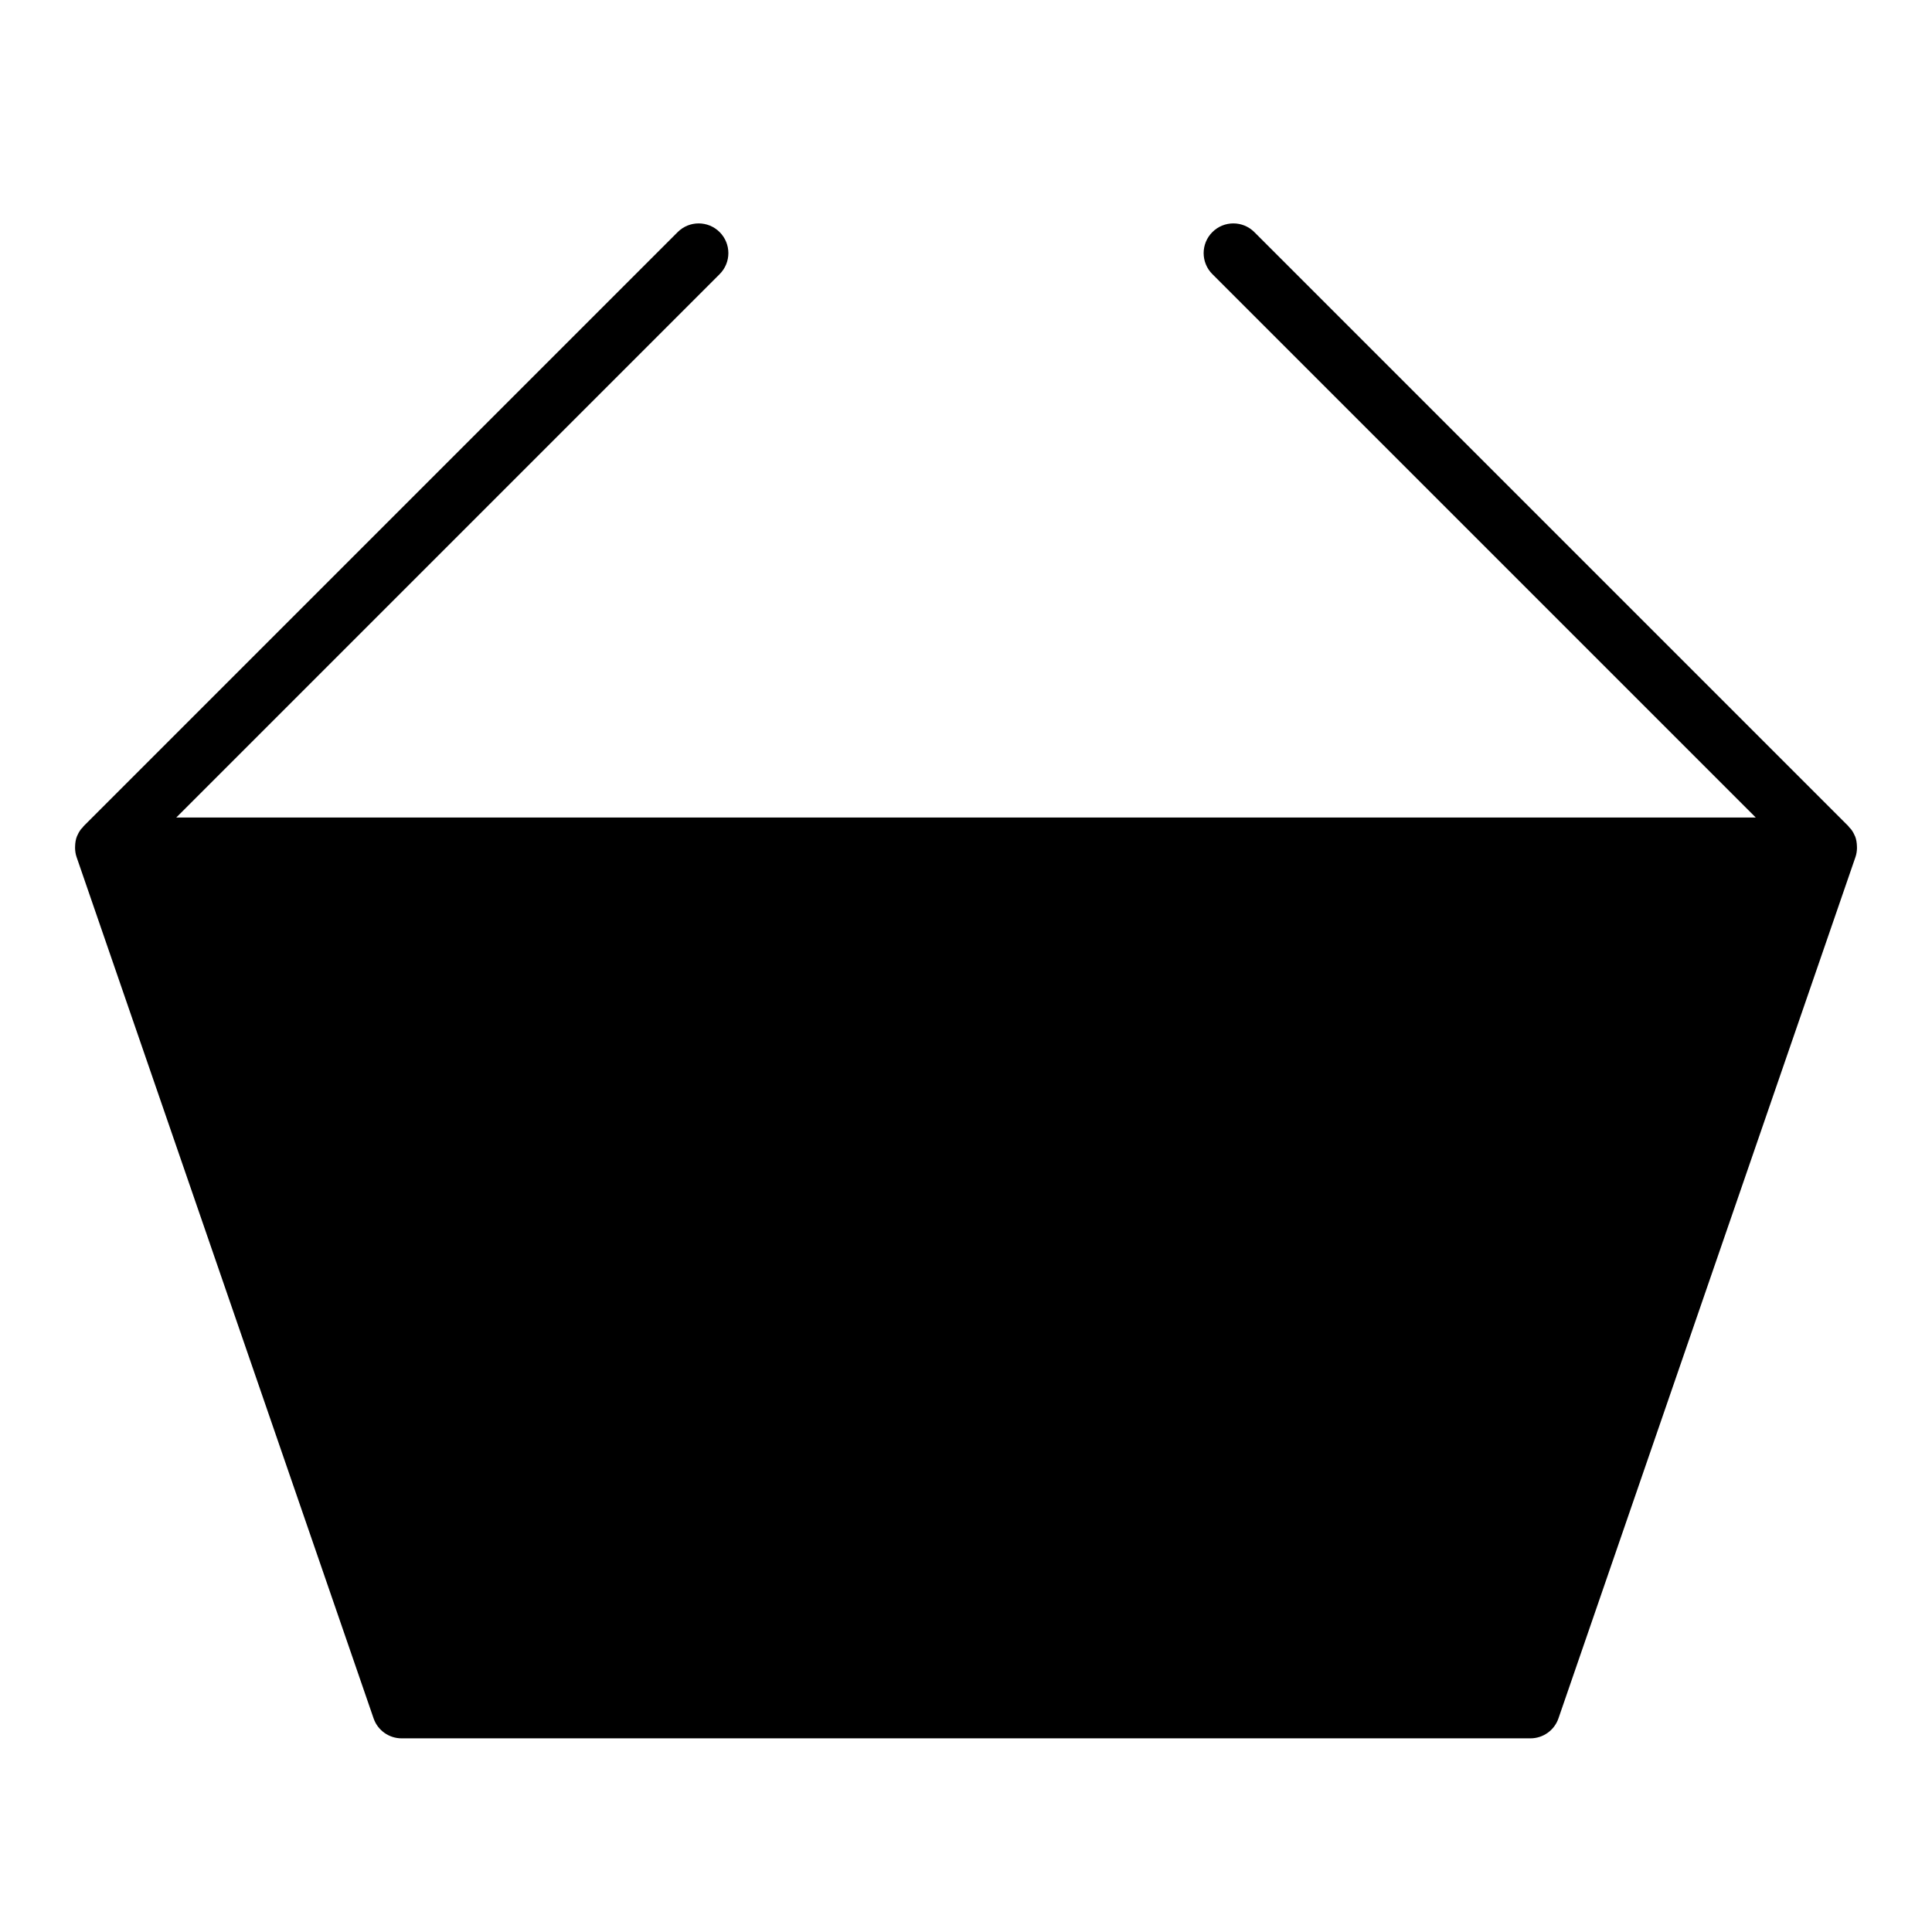 <?xml version="1.0" encoding="UTF-8"?>
<!-- Uploaded to: SVG Repo, www.svgrepo.com, Generator: SVG Repo Mixer Tools -->
<svg fill="#000000" width="800px" height="800px" version="1.1" viewBox="144 144 512 512" xmlns="http://www.w3.org/2000/svg">
 <path d="m635.59 365.57c-0.016-0.023-0.031-0.047-0.047-0.07-0.219-0.543-0.496-1.062-0.844-1.551-0.195-0.277-0.457-0.496-0.676-0.746-0.078-0.078-0.094-0.172-0.164-0.25l-157.44-157.44c-3.078-3.078-8.055-3.078-11.133 0-3.078 3.078-3.078 8.055 0 11.133l144 144h-418.57l144-144c3.078-3.078 3.078-8.055 0-11.133s-8.055-3.078-11.133 0l-157.44 157.44c-0.078 0.07-0.094 0.172-0.164 0.25-0.219 0.242-0.48 0.473-0.676 0.746-0.348 0.488-0.621 1.008-0.844 1.551-0.016 0.023-0.031 0.047-0.047 0.07-0.34 0.844-0.48 1.738-0.504 2.637-0.008 0.18-0.023 0.363-0.016 0.543 0.023 0.789 0.125 1.566 0.387 2.332l78.719 228.29c1.082 3.176 4.074 5.309 7.434 5.309h299.14c3.363 0 6.352-2.133 7.438-5.305l78.719-228.29c0.262-0.762 0.363-1.543 0.387-2.332 0.008-0.18-0.008-0.363-0.016-0.543-0.027-0.898-0.164-1.793-0.5-2.637z"/>
</svg>